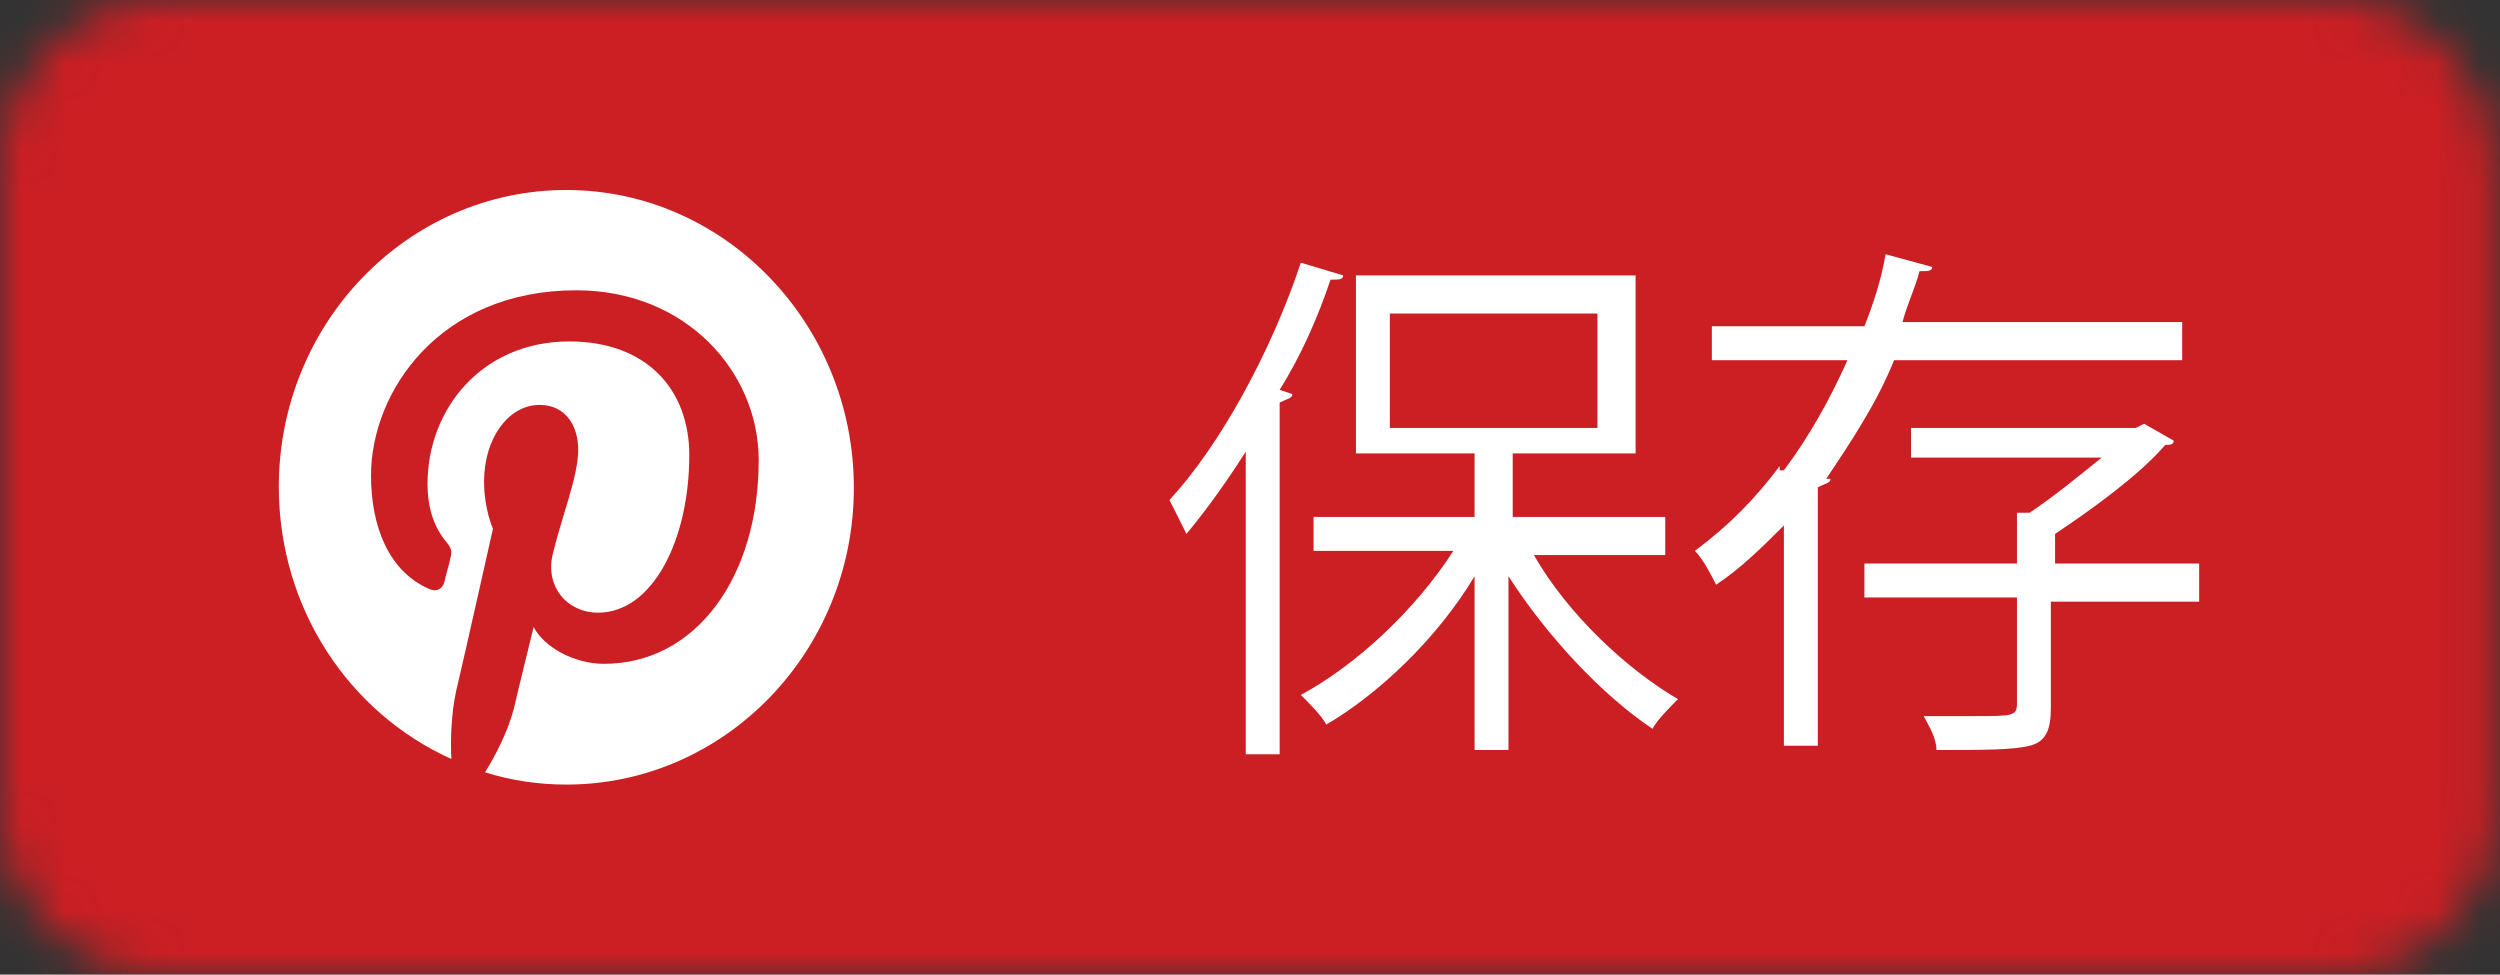 <svg width="59" height="23" viewBox="0 0 59 23" fill="none" xmlns="http://www.w3.org/2000/svg">
<rect x="0" y="0" width="59" height="23" fill="#333333" stroke="none"/>
<mask id="mask0" mask-type="alpha" maskUnits="userSpaceOnUse" x="0" y="0" width="59" height="23">
<path d="M55.1 0H3.8C1.7 0 0 1.7 0 3.8V19.2C0 21.3 1.7 23 3.8 23H55.1C57.2 23 58.9 21.3 58.9 19.2V3.8C58.8 1.7 57.1 0 55.1 0Z" fill="#50ABF1"/>
</mask>
<g mask="url(#mask0)">
<rect width="59" height="23" fill="#0274B3"/>
<rect width="59" height="23" fill="#E1E7EC"/>
<rect width="59" height="23" fill="#CB1F24"/>
<path d="M29.5 10.5C29 11.3 28.5 12 28 12.6C27.9 12.4 27.7 12 27.6 11.8C28.8 10.5 30 8.3 30.7 6.2L31.7 6.5C31.7 6.6 31.6 6.6 31.4 6.6C31.1 7.5 30.7 8.4 30.2 9.2L30.5 9.3C30.5 9.4 30.4 9.4 30.2 9.5V17.8H29.4V10.5H29.5ZM39.3 13.1H36.2C37 14.5 38.4 15.8 39.6 16.5C39.4 16.7 39.1 17 39 17.2C37.8 16.4 36.5 15 35.6 13.6V17.7H34.8V13.6C33.9 15.1 32.5 16.4 31.3 17.1C31.2 16.9 30.9 16.6 30.7 16.4C32 15.7 33.4 14.4 34.3 13H31V12.2H34.8V10.7H32V6.5H38.6V10.7H35.7V12.2H39.3V13.1ZM32.8 7.4V10.1H37.7V7.4H32.8Z" fill="white"/>
<path d="M51.6 8.5H44.7C44.3 9.5 43.7 10.4 43.1 11.3H43.2C43.2 11.4 43.1 11.4 42.9 11.5V17.6H42.1V12.4C41.6 12.9 41.1 13.4 40.5 13.8C40.4 13.6 40.2 13.2 40 13C40.8 12.4 41.4 11.8 42 11V11.1H42.1C42.7 10.3 43.2 9.4 43.6 8.5H40.4V7.7H44C44.2 7.2 44.4 6.6 44.5 6L45.6 6.3C45.6 6.4 45.5 6.4 45.3 6.4C45.2 6.8 45 7.2 44.9 7.6H51.5V8.5H51.6ZM51.9 13.4V14.2H48.4V16.7C48.4 17.2 48.3 17.5 47.9 17.6C47.5 17.7 46.8 17.7 45.7 17.7C45.7 17.4 45.5 17.1 45.4 16.9C45.9 16.9 46.3 16.9 46.6 16.9C47.5 16.9 47.6 16.9 47.6 16.6V14.1H44V13.3H47.6V12.1H47.9C48.5 11.7 49.1 11.2 49.6 10.8H45.1V10.1H50.4L50.6 10L51.3 10.4C51.3 10.5 51.2 10.5 51.1 10.5C50.5 11.2 49.4 12 48.5 12.6V13.3H51.9V13.4Z" fill="white"/>
<g clip-path="url(#clip0)">
<path d="M13.366 4.484C9.622 4.484 6.58 7.624 6.58 11.488C6.58 14.362 8.242 16.826 10.652 17.912C10.628 17.429 10.652 16.826 10.768 16.294C10.909 15.714 11.634 12.478 11.634 12.478C11.634 12.478 11.424 12.019 11.424 11.367C11.424 10.329 12.009 9.556 12.734 9.556C13.342 9.556 13.646 10.039 13.646 10.618C13.646 11.246 13.249 12.213 13.038 13.106C12.874 13.855 13.389 14.459 14.114 14.459C15.401 14.459 16.267 12.744 16.267 10.739C16.267 9.193 15.261 8.058 13.436 8.058C11.377 8.058 10.09 9.652 10.09 11.415C10.09 12.019 10.254 12.454 10.535 12.792C10.652 12.937 10.675 13.009 10.628 13.178C10.605 13.299 10.511 13.613 10.488 13.734C10.441 13.903 10.301 13.976 10.137 13.903C9.178 13.492 8.756 12.43 8.756 11.222C8.756 9.242 10.371 6.851 13.6 6.851C16.197 6.851 17.905 8.783 17.905 10.86C17.905 13.613 16.431 15.666 14.255 15.666C13.529 15.666 12.828 15.256 12.594 14.797C12.594 14.797 12.196 16.415 12.126 16.729C11.985 17.26 11.704 17.816 11.447 18.226C12.055 18.419 12.71 18.516 13.366 18.516C17.109 18.516 20.151 15.376 20.151 11.512C20.151 7.648 17.109 4.484 13.366 4.484Z" fill="#CB1F24"/>
<path d="M13.366 4.484C9.622 4.484 6.58 7.624 6.58 11.488C6.58 14.362 8.242 16.826 10.652 17.912C10.628 17.429 10.652 16.826 10.768 16.294C10.909 15.714 11.634 12.478 11.634 12.478C11.634 12.478 11.424 12.019 11.424 11.367C11.424 10.329 12.009 9.556 12.734 9.556C13.342 9.556 13.646 10.039 13.646 10.618C13.646 11.246 13.249 12.213 13.038 13.106C12.874 13.855 13.389 14.459 14.114 14.459C15.401 14.459 16.267 12.744 16.267 10.739C16.267 9.193 15.261 8.058 13.436 8.058C11.377 8.058 10.09 9.652 10.09 11.415C10.09 12.019 10.254 12.454 10.535 12.792C10.652 12.937 10.675 13.009 10.628 13.178C10.605 13.299 10.511 13.613 10.488 13.734C10.441 13.903 10.301 13.976 10.137 13.903C9.178 13.492 8.756 12.43 8.756 11.222C8.756 9.242 10.371 6.851 13.6 6.851C16.197 6.851 17.905 8.783 17.905 10.86C17.905 13.613 16.431 15.666 14.255 15.666C13.529 15.666 12.828 15.256 12.594 14.797C12.594 14.797 12.196 16.415 12.126 16.729C11.985 17.26 11.704 17.816 11.447 18.226C12.055 18.419 12.71 18.516 13.366 18.516C17.109 18.516 20.151 15.376 20.151 11.512C20.151 7.648 17.109 4.484 13.366 4.484Z" fill="white"/>
</g>
</g>
<defs>
<clipPath id="clip0">
<rect width="13.594" height="14.032" fill="white" transform="matrix(-1 0 0 1 20.163 4.484)"/>
</clipPath>
</defs>
</svg>
